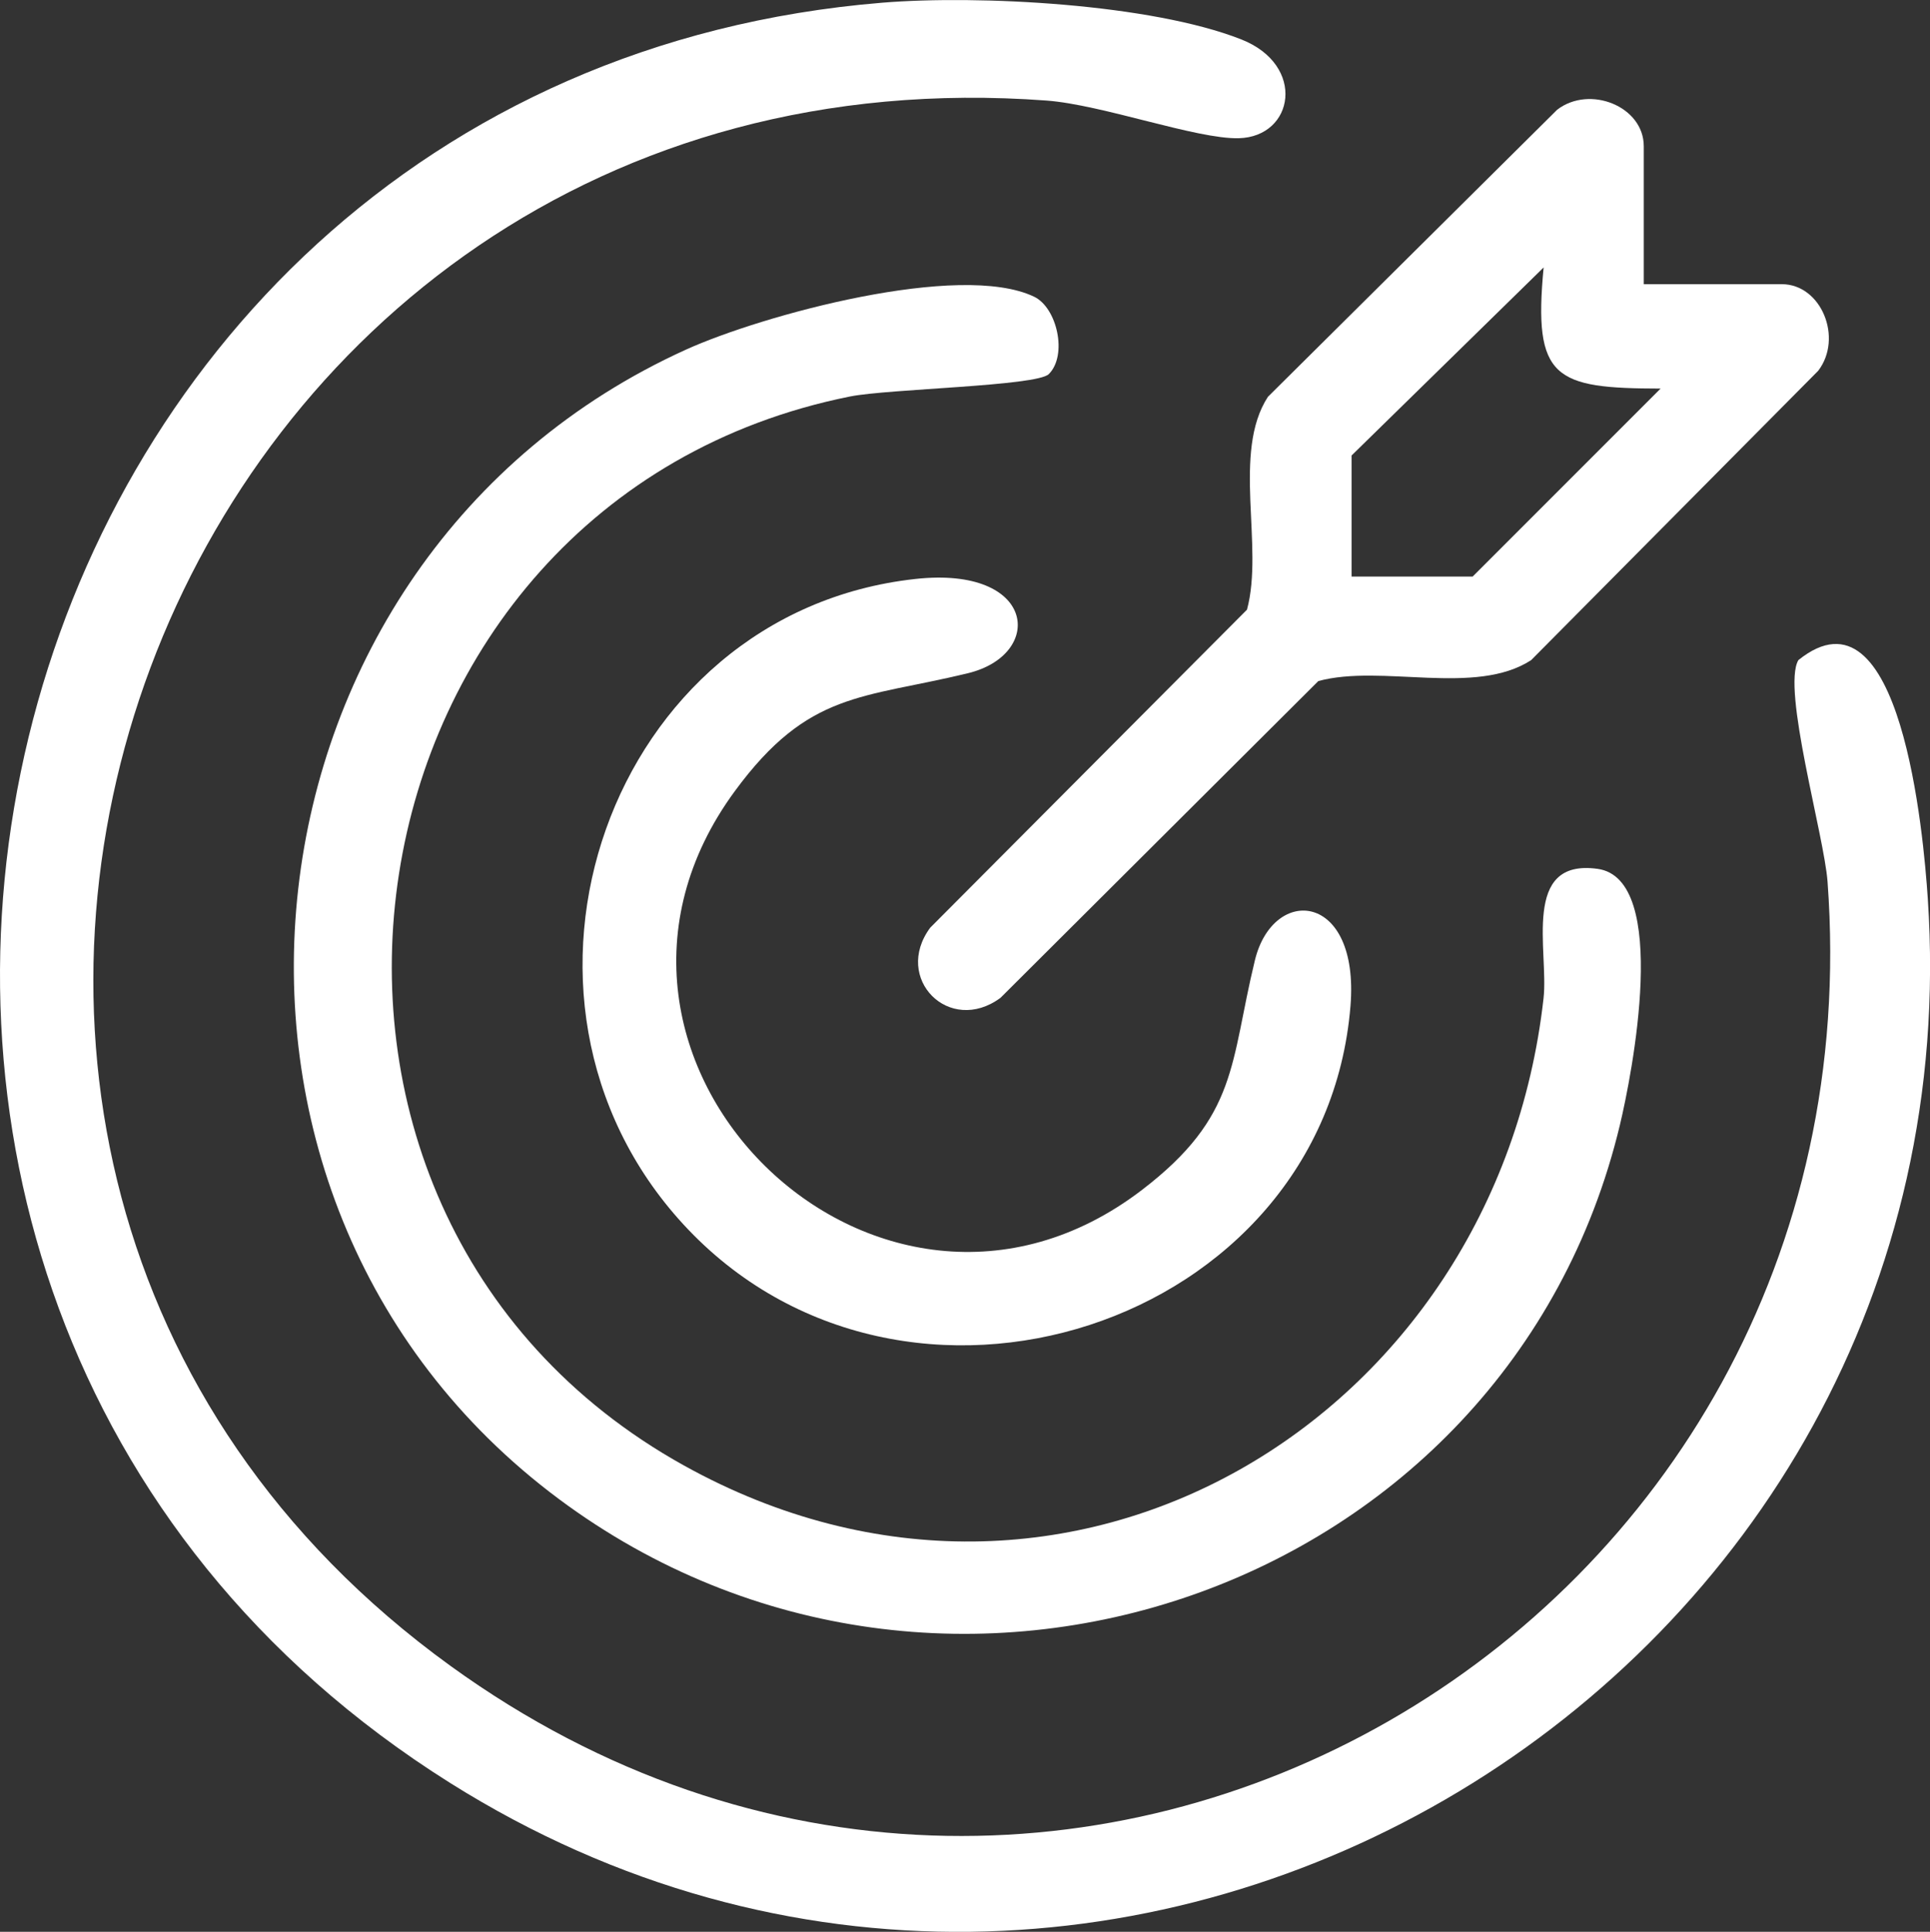 <svg xmlns="http://www.w3.org/2000/svg" id="Capa_2" data-name="Capa 2" viewBox="0 0 199.86 200"><rect x="0" y="0" width="199.86" height="200" fill="#333333" stroke="none"/><defs><style>      .cls-1 {        fill: #fff;      }    </style></defs><g id="Capa_1-2" data-name="Capa 1"><g><path class="cls-1" d="M91.35.28c10-.82,27.85.12,37.19,3.8,6.75,2.66,5.49,10.08-.26,10.23-4.36.11-14.13-3.47-19.91-3.9C16.19,3.57-26.28,119.7,46.65,172.47c63.33,45.82,148.35-3.6,142.6-81.19-.35-4.78-4.76-19.99-3.02-22.94,10.63-8.55,12.97,18.2,13.4,24.67,5.44,81-83.87,135.01-153,91.59C-34.33,133.75-3.76,8.11,91.35.28Z"></path><path class="cls-1" d="M108.61,38.73c-1.26,1.25-16.58,1.52-20.59,2.32-53.7,10.78-65.11,84.08-17.18,110.68,39.67,22.02,84.11-4.78,89-48.37.55-4.89-2.34-14.5,5.59-13.41,7.57,1.04,3.55,21.38,2.32,26.51-11.6,48.45-69.93,68.47-109.88,38.73-42.04-31.3-34.32-97.48,13.18-119,7.88-3.57,28.35-9.15,36.04-5.47,2.38,1.14,3.48,6.05,1.52,8.01Z"></path><path class="cls-1" d="M170.23,29.42h14.27c4.13,0,6.37,5.6,3.78,8.97l-29.72,29.95c-5.77,3.76-15.49.39-22.04,2.17l-32.92,32.8c-5.3,3.9-11.16-2.02-7.27-7.27l32.8-32.92c1.78-6.56-1.58-16.28,2.17-22.04l29.95-29.72c3.37-2.59,8.97-.35,8.97,3.78v14.27ZM139.96,47.15v12.54h12.54l19.46-19.46c-10.99-.02-13.21-.99-12.11-12.54l-19.88,19.46Z"></path><path class="cls-1" d="M94.79,59.94c12.56-1.38,13.42,7.83,5.44,9.76-10.91,2.65-16.5,1.81-24.13,12.2-20.37,27.71,14.82,62.21,42.16,41.29,10-7.65,9.1-13.13,11.69-23.77,1.91-7.84,10.85-7.07,9.9,4.71-2.7,33.27-46.37,47.33-69.1,22.61-21.57-23.46-7.78-63.31,24.04-66.8Z"></path></g></g></svg>